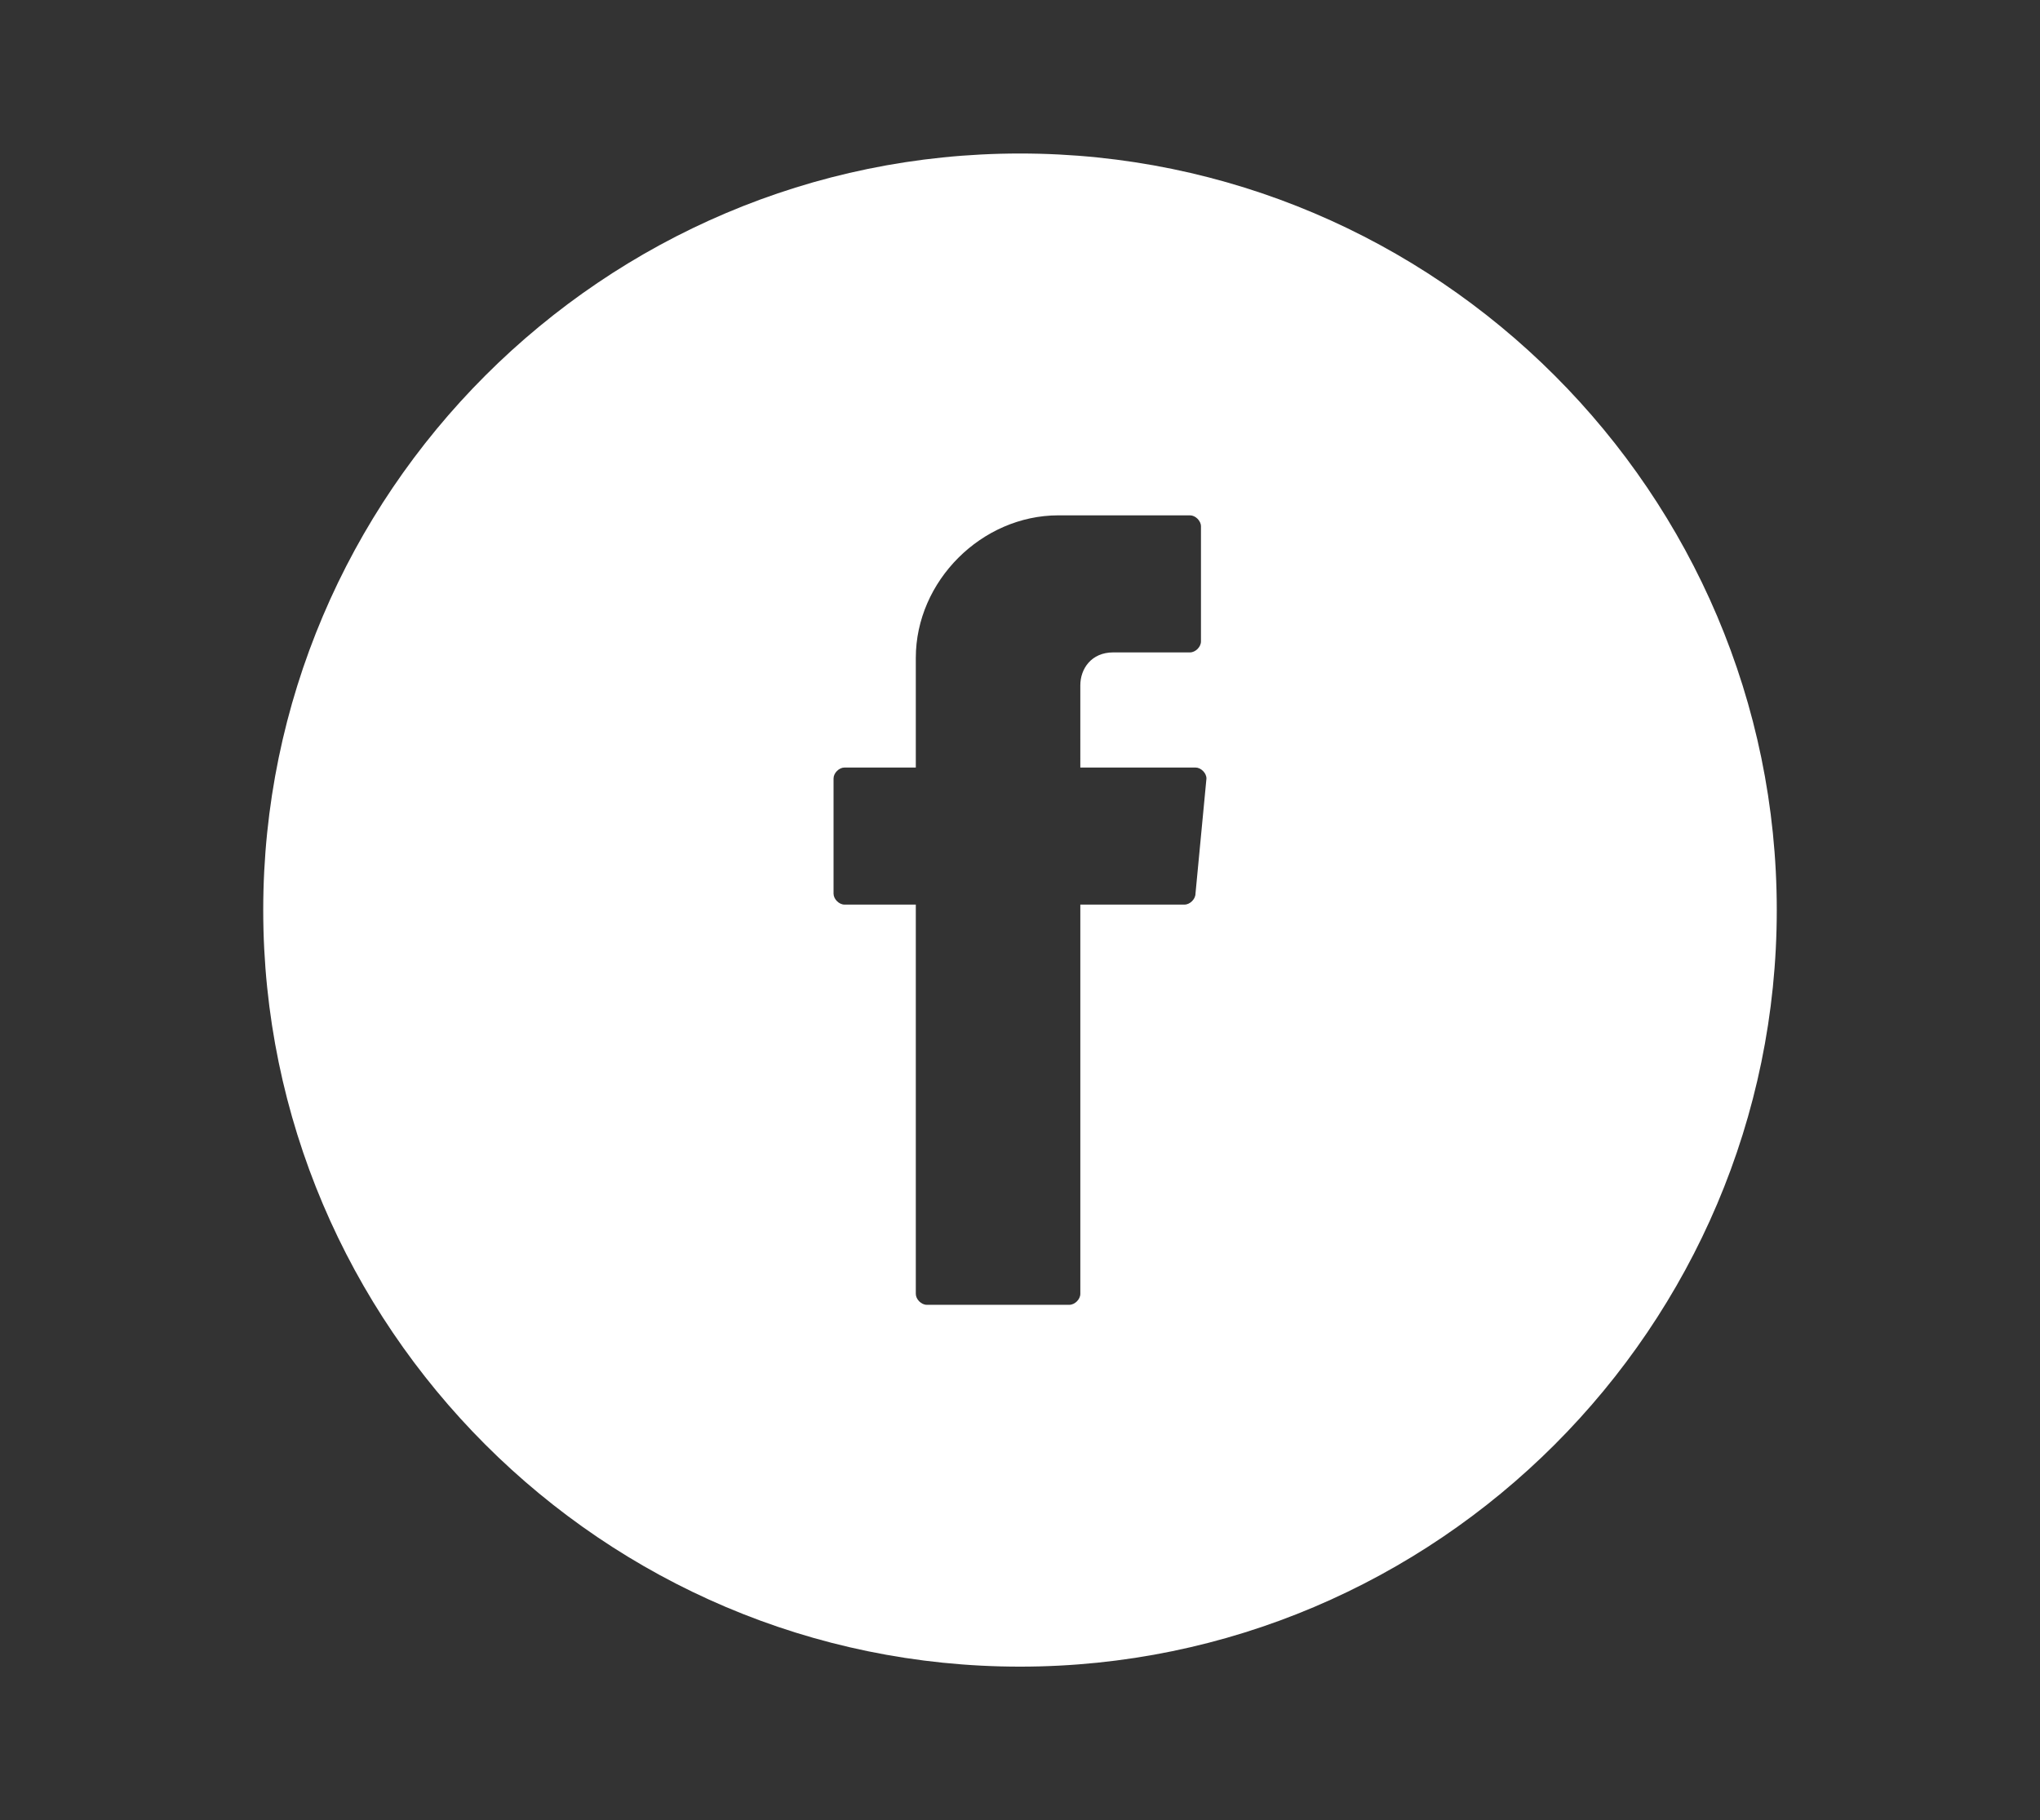 <?xml version="1.0" encoding="utf-8"?>
<!-- Generator: Adobe Illustrator 22.0.1, SVG Export Plug-In . SVG Version: 6.00 Build 0)  -->
<svg version="1.1" id="Layer_1" xmlns="http://www.w3.org/2000/svg" xmlns:xlink="http://www.w3.org/1999/xlink" x="0px" y="0px"
	 viewBox="0 0 37.2 33.2" style="enable-background:new 0 0 37.2 33.2;" xml:space="preserve">
<rect x="0" y="0" width="37.2" height="33.2" fill="#333333" stroke="none"/>
<style type="text/css">
	.st0{fill:#FFFFFF;}
</style>
<path class="st0" d="M18.6,2.8C11,2.8,4.8,9,4.8,16.6c0,7.6,6.2,13.8,13.8,13.8c7.6,0,13.8-6.2,13.8-13.8C32.4,9,26.2,2.8,18.6,2.8z
	 M21.9,11.7c0,0.1-0.1,0.2-0.2,0.2h-1.4c-0.4,0-0.6,0.3-0.6,0.6V14h2.1c0.1,0,0.2,0.1,0.2,0.2l-0.2,2.1c0,0.1-0.1,0.2-0.2,0.2h-1.9
	v7.1c0,0.1-0.1,0.2-0.2,0.2h-2.6c-0.1,0-0.2-0.1-0.2-0.2v-7v-0.1h-1.3c-0.1,0-0.2-0.1-0.2-0.2v-2.1c0-0.1,0.1-0.2,0.2-0.2h1.3V12
	c0-1.4,1.2-2.6,2.6-2.6h2.4c0.1,0,0.2,0.1,0.2,0.2V11.7z"/>
</svg>
